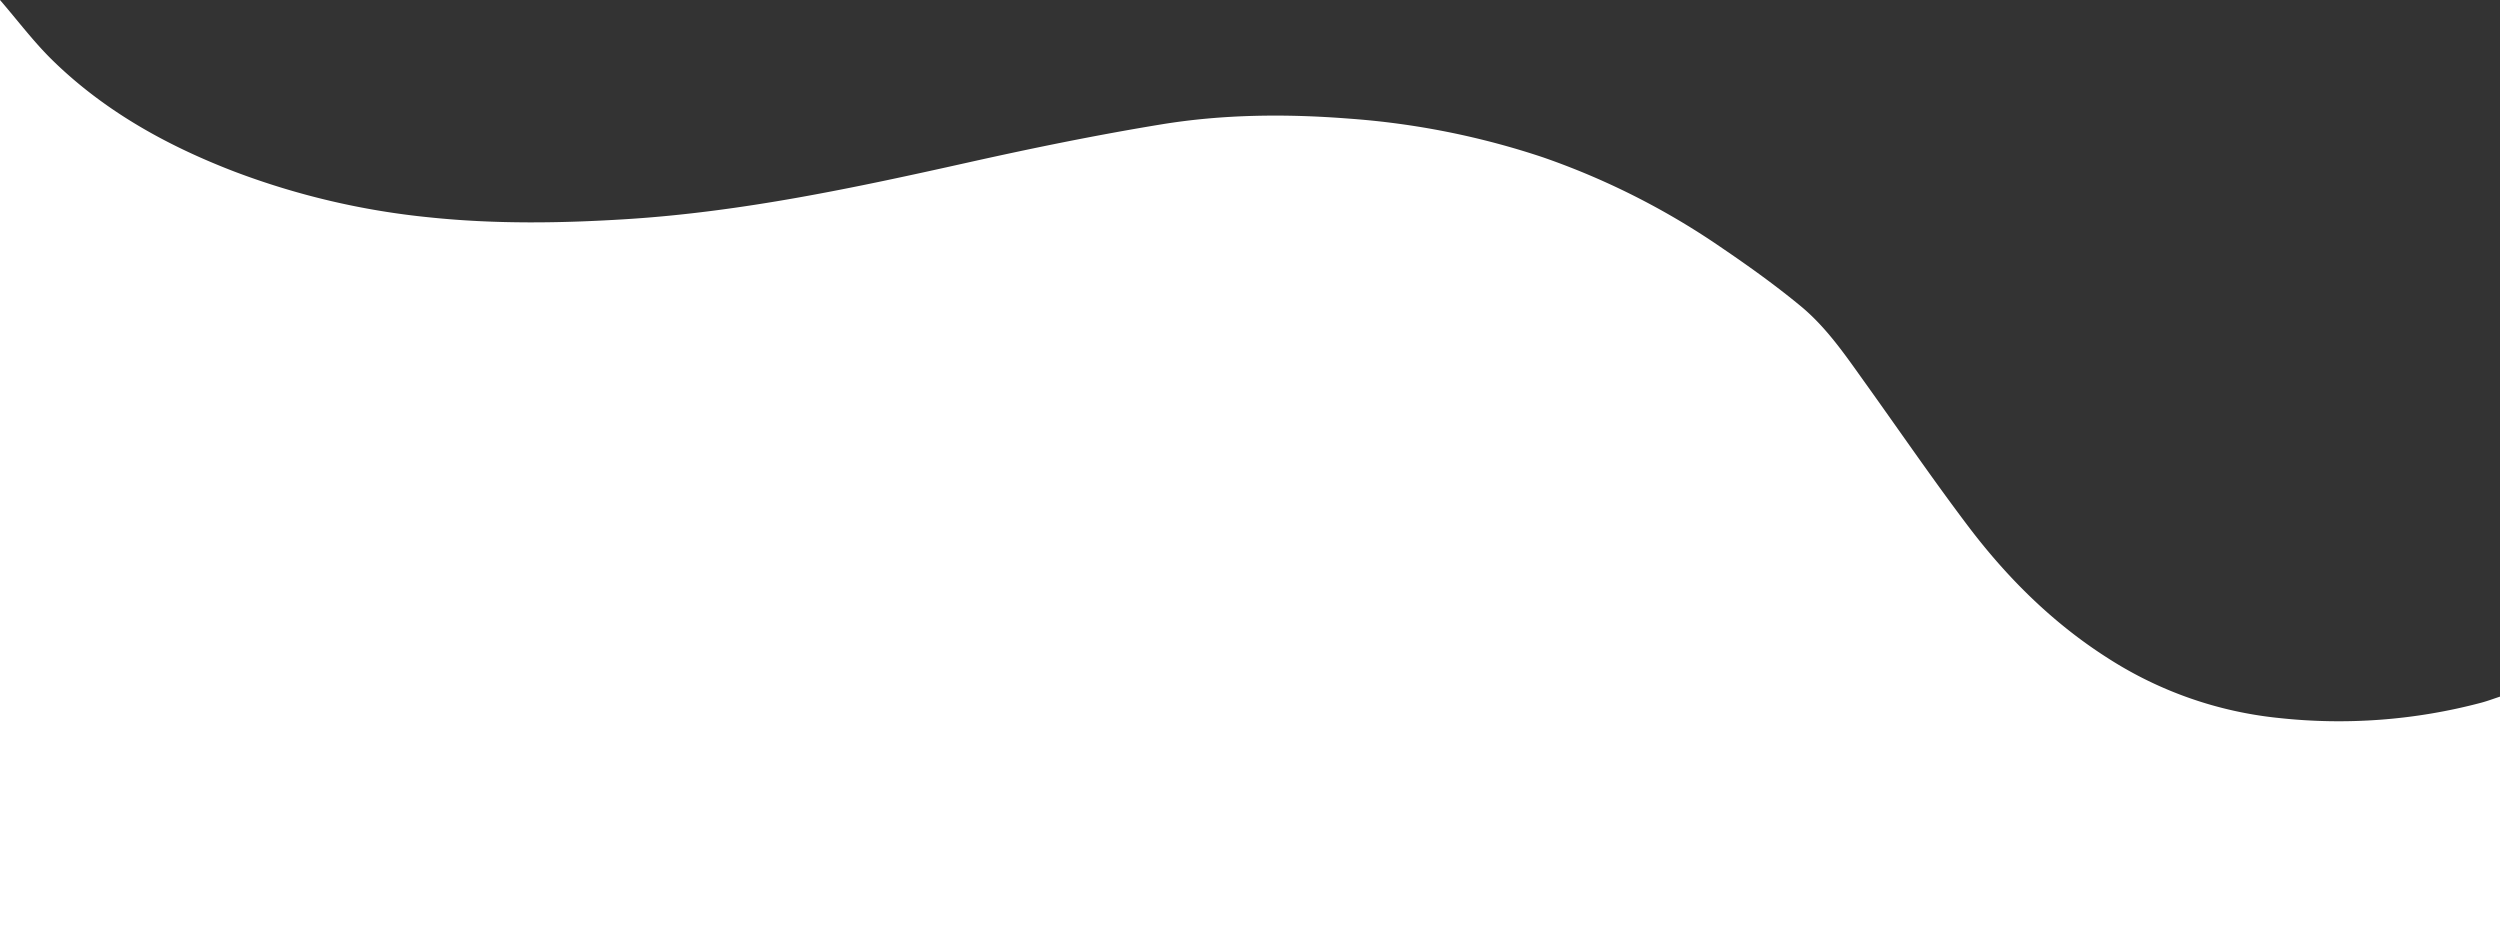 <svg id="Group_246" data-name="Group 246" xmlns="http://www.w3.org/2000/svg" xmlns:xlink="http://www.w3.org/1999/xlink" width="829" height="310.498" viewBox="0 0 829 310.498">
  <rect x="0" y="0" width="829" height="310.498" fill="#333333" stroke="none"/>
  <defs>
    <clipPath id="clip-path">
      <rect id="Rectangle_85" data-name="Rectangle 85" width="829" height="310.498" fill="none"/>
    </clipPath>
  </defs>
  <g id="Group_245" data-name="Group 245" clip-path="url(#clip-path)">
    <path id="Path_60" data-name="Path 60" d="M0,0C5.811,6.726,11.178,13.906,17.517,20.09,34.771,36.924,55.486,48.361,77.836,56.938a252.515,252.515,0,0,0,64.7,15.151c21.616,2.248,43.236,1.949,64.891.6,38.544-2.4,76.116-10.444,113.673-18.827,21.183-4.728,42.481-9.089,63.892-12.6,20.6-3.383,41.434-3.556,62.3-1.93A262.183,262.183,0,0,1,511.746,52.2a247.5,247.5,0,0,1,59.277,30.041c8.945,6.071,17.769,12.4,26.1,19.277,8.655,7.15,14.961,16.508,21.466,25.588,11.3,15.771,22.265,31.79,33.958,47.262,13.036,17.248,28.275,32.375,46.66,44.027a128.707,128.707,0,0,0,56.272,19.672A183.876,183.876,0,0,0,822.838,233c2.083-.56,4.109-1.327,6.162-2V310.5H0V0" fill="#fff"/>
  </g>
</svg>

